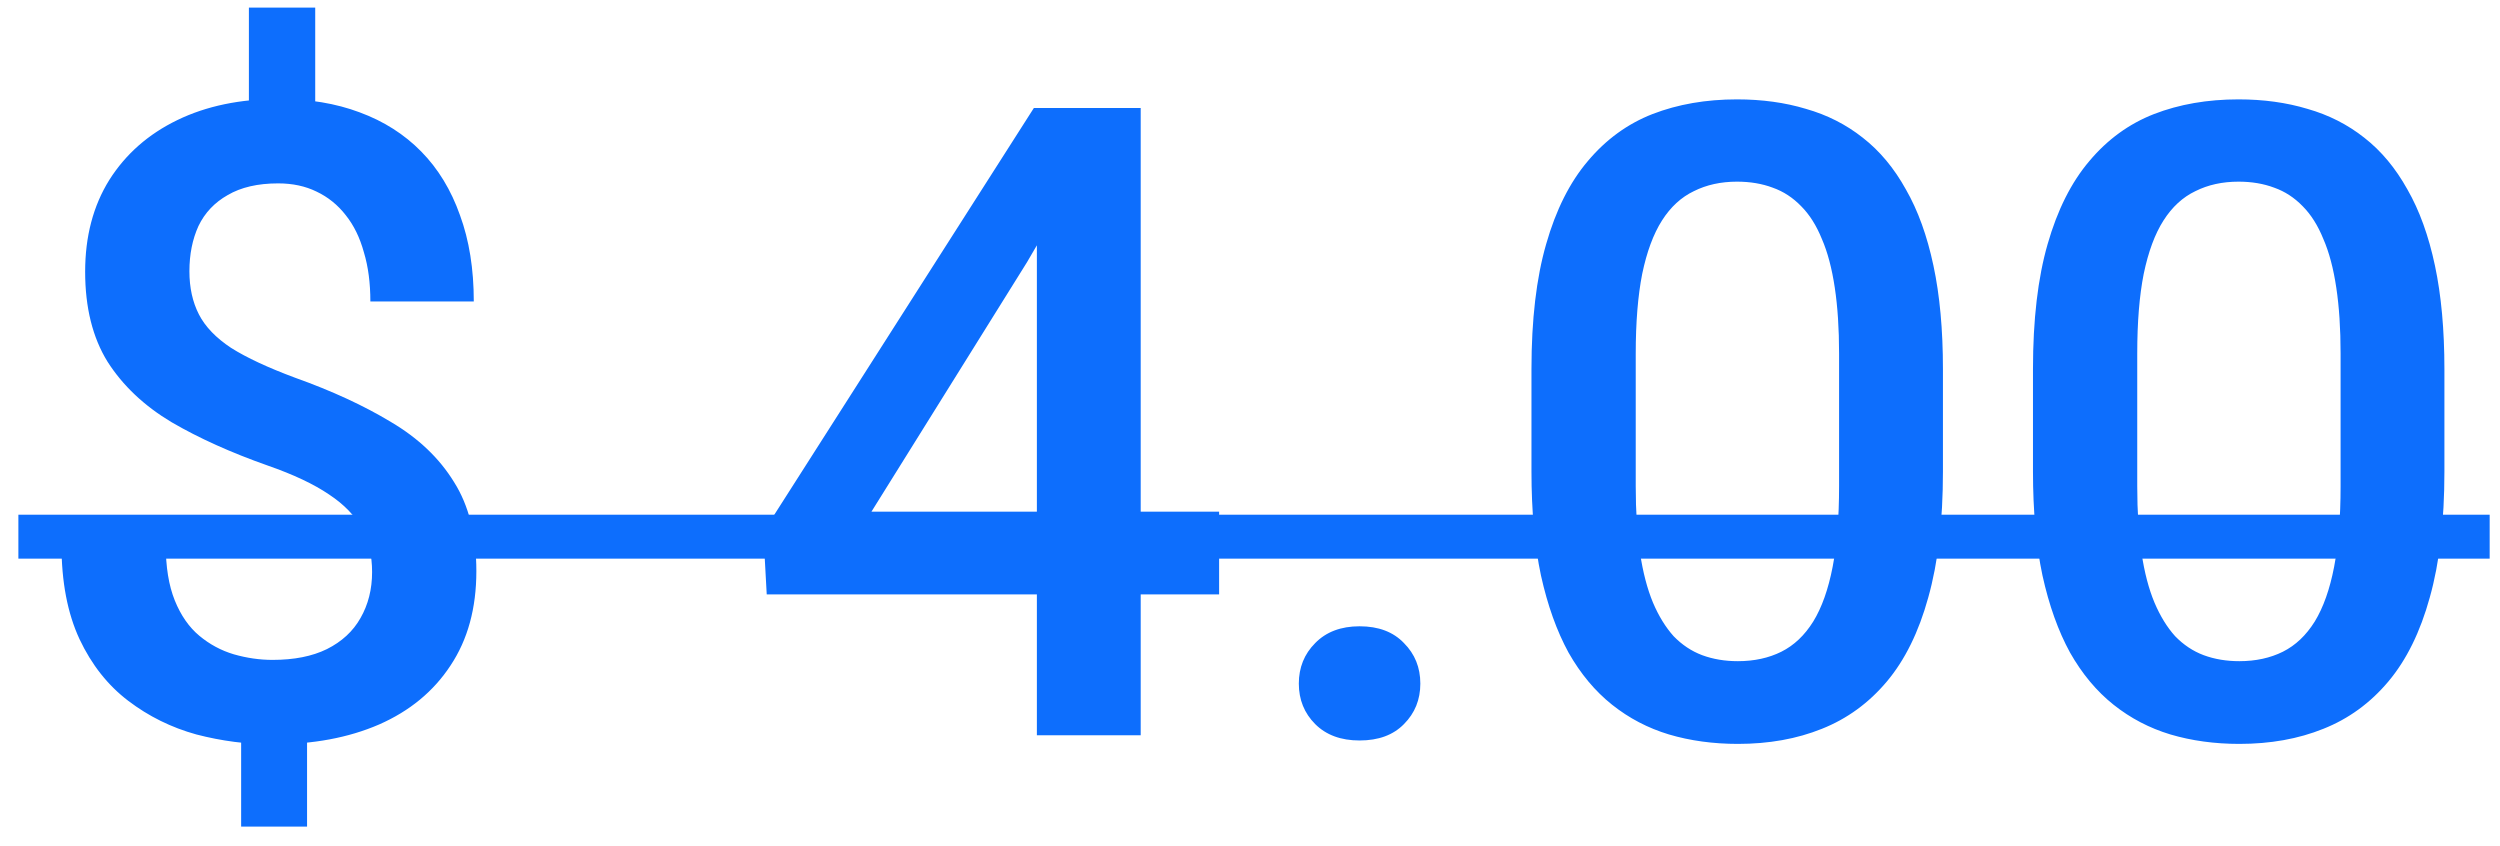 <svg width="68" height="23" viewBox="0 0 68 23" fill="none" xmlns="http://www.w3.org/2000/svg">
<path d="M8.574 0.207V3.711H6.77V0.207H8.574ZM8.352 19.344V22.484H6.559V19.344H8.352ZM10.121 15.559C10.121 15.105 10.027 14.711 9.84 14.375C9.66 14.031 9.363 13.723 8.949 13.449C8.535 13.168 7.98 12.906 7.285 12.664C6.285 12.312 5.41 11.918 4.66 11.48C3.918 11.035 3.34 10.488 2.926 9.84C2.52 9.184 2.316 8.367 2.316 7.391C2.316 6.43 2.535 5.598 2.973 4.895C3.418 4.191 4.035 3.648 4.824 3.266C5.613 2.883 6.535 2.691 7.59 2.691C8.402 2.691 9.133 2.812 9.781 3.055C10.438 3.297 10.996 3.652 11.457 4.121C11.918 4.59 12.27 5.168 12.512 5.855C12.762 6.535 12.887 7.316 12.887 8.199H10.074C10.074 7.699 10.016 7.254 9.898 6.863C9.789 6.465 9.625 6.129 9.406 5.855C9.188 5.574 8.922 5.359 8.609 5.211C8.305 5.062 7.957 4.988 7.566 4.988C7.012 4.988 6.555 5.094 6.195 5.305C5.836 5.508 5.57 5.789 5.398 6.148C5.234 6.508 5.152 6.918 5.152 7.379C5.152 7.824 5.238 8.215 5.41 8.551C5.582 8.887 5.875 9.191 6.289 9.465C6.711 9.73 7.289 10 8.023 10.273C9.031 10.633 9.902 11.035 10.637 11.48C11.379 11.918 11.949 12.461 12.348 13.109C12.754 13.75 12.957 14.559 12.957 15.535C12.957 16.543 12.723 17.398 12.254 18.102C11.793 18.805 11.145 19.34 10.309 19.707C9.48 20.066 8.516 20.246 7.414 20.246C6.719 20.246 6.027 20.156 5.34 19.977C4.66 19.789 4.043 19.484 3.488 19.062C2.934 18.641 2.492 18.082 2.164 17.387C1.836 16.684 1.672 15.824 1.672 14.809H4.508C4.508 15.418 4.59 15.926 4.754 16.332C4.918 16.738 5.141 17.059 5.422 17.293C5.703 17.527 6.016 17.695 6.359 17.797C6.711 17.898 7.062 17.949 7.414 17.949C8 17.949 8.492 17.852 8.891 17.656C9.297 17.453 9.602 17.172 9.805 16.812C10.016 16.445 10.121 16.027 10.121 15.559ZM33.16 13.918V16.168H20.855L20.762 14.469L28.121 2.938H30.383L27.934 7.133L23.703 13.918H33.16ZM31.027 2.938V20H28.203V2.938H31.027ZM35.328 18.594C35.328 18.156 35.477 17.789 35.773 17.492C36.07 17.188 36.473 17.035 36.98 17.035C37.496 17.035 37.898 17.188 38.188 17.492C38.484 17.789 38.633 18.156 38.633 18.594C38.633 19.031 38.484 19.398 38.188 19.695C37.898 19.992 37.496 20.141 36.98 20.141C36.473 20.141 36.07 19.992 35.773 19.695C35.477 19.398 35.328 19.031 35.328 18.594ZM52.848 10.039V12.828C52.848 14.164 52.715 15.305 52.449 16.25C52.191 17.188 51.816 17.949 51.324 18.535C50.832 19.121 50.242 19.551 49.555 19.824C48.875 20.098 48.113 20.234 47.27 20.234C46.598 20.234 45.973 20.148 45.395 19.977C44.824 19.805 44.309 19.535 43.848 19.168C43.387 18.801 42.992 18.328 42.664 17.75C42.344 17.164 42.094 16.465 41.914 15.652C41.742 14.84 41.656 13.898 41.656 12.828V10.039C41.656 8.695 41.789 7.562 42.055 6.641C42.32 5.711 42.699 4.957 43.191 4.379C43.684 3.793 44.27 3.367 44.949 3.102C45.637 2.836 46.402 2.703 47.246 2.703C47.926 2.703 48.551 2.789 49.121 2.961C49.699 3.125 50.215 3.387 50.668 3.746C51.129 4.105 51.52 4.574 51.84 5.152C52.168 5.723 52.418 6.414 52.59 7.227C52.762 8.031 52.848 8.969 52.848 10.039ZM50.023 13.227V9.617C50.023 8.938 49.984 8.34 49.906 7.824C49.828 7.301 49.711 6.859 49.555 6.5C49.406 6.133 49.219 5.836 48.992 5.609C48.766 5.375 48.508 5.207 48.219 5.105C47.93 4.996 47.605 4.941 47.246 4.941C46.809 4.941 46.418 5.027 46.074 5.199C45.73 5.363 45.441 5.629 45.207 5.996C44.973 6.363 44.793 6.848 44.668 7.449C44.551 8.043 44.492 8.766 44.492 9.617V13.227C44.492 13.914 44.531 14.52 44.609 15.043C44.688 15.566 44.805 16.016 44.961 16.391C45.117 16.758 45.305 17.062 45.523 17.305C45.75 17.539 46.008 17.711 46.297 17.82C46.594 17.93 46.918 17.984 47.27 17.984C47.715 17.984 48.109 17.898 48.453 17.727C48.797 17.555 49.086 17.281 49.32 16.906C49.555 16.523 49.73 16.027 49.848 15.418C49.965 14.809 50.023 14.078 50.023 13.227ZM66.488 10.039V12.828C66.488 14.164 66.356 15.305 66.09 16.25C65.832 17.188 65.457 17.949 64.965 18.535C64.473 19.121 63.883 19.551 63.195 19.824C62.516 20.098 61.754 20.234 60.91 20.234C60.238 20.234 59.613 20.148 59.035 19.977C58.465 19.805 57.949 19.535 57.488 19.168C57.027 18.801 56.633 18.328 56.305 17.75C55.984 17.164 55.734 16.465 55.555 15.652C55.383 14.84 55.297 13.898 55.297 12.828V10.039C55.297 8.695 55.43 7.562 55.695 6.641C55.961 5.711 56.34 4.957 56.832 4.379C57.324 3.793 57.91 3.367 58.59 3.102C59.277 2.836 60.043 2.703 60.887 2.703C61.566 2.703 62.191 2.789 62.762 2.961C63.34 3.125 63.855 3.387 64.309 3.746C64.769 4.105 65.16 4.574 65.481 5.152C65.809 5.723 66.059 6.414 66.231 7.227C66.402 8.031 66.488 8.969 66.488 10.039ZM63.664 13.227V9.617C63.664 8.938 63.625 8.34 63.547 7.824C63.469 7.301 63.352 6.859 63.195 6.5C63.047 6.133 62.859 5.836 62.633 5.609C62.406 5.375 62.148 5.207 61.859 5.105C61.57 4.996 61.246 4.941 60.887 4.941C60.449 4.941 60.059 5.027 59.715 5.199C59.371 5.363 59.082 5.629 58.848 5.996C58.613 6.363 58.434 6.848 58.309 7.449C58.191 8.043 58.133 8.766 58.133 9.617V13.227C58.133 13.914 58.172 14.52 58.25 15.043C58.328 15.566 58.445 16.016 58.602 16.391C58.758 16.758 58.945 17.062 59.164 17.305C59.391 17.539 59.648 17.711 59.938 17.82C60.234 17.93 60.559 17.984 60.91 17.984C61.355 17.984 61.75 17.898 62.094 17.727C62.438 17.555 62.727 17.281 62.961 16.906C63.195 16.523 63.371 16.027 63.488 15.418C63.605 14.809 63.664 14.078 63.664 13.227Z" fill="#0D6EFD"/>
<path d="M0.5 14H67.719V15.195H0.5V14Z" fill="#0D6EFD"/>
</svg>
